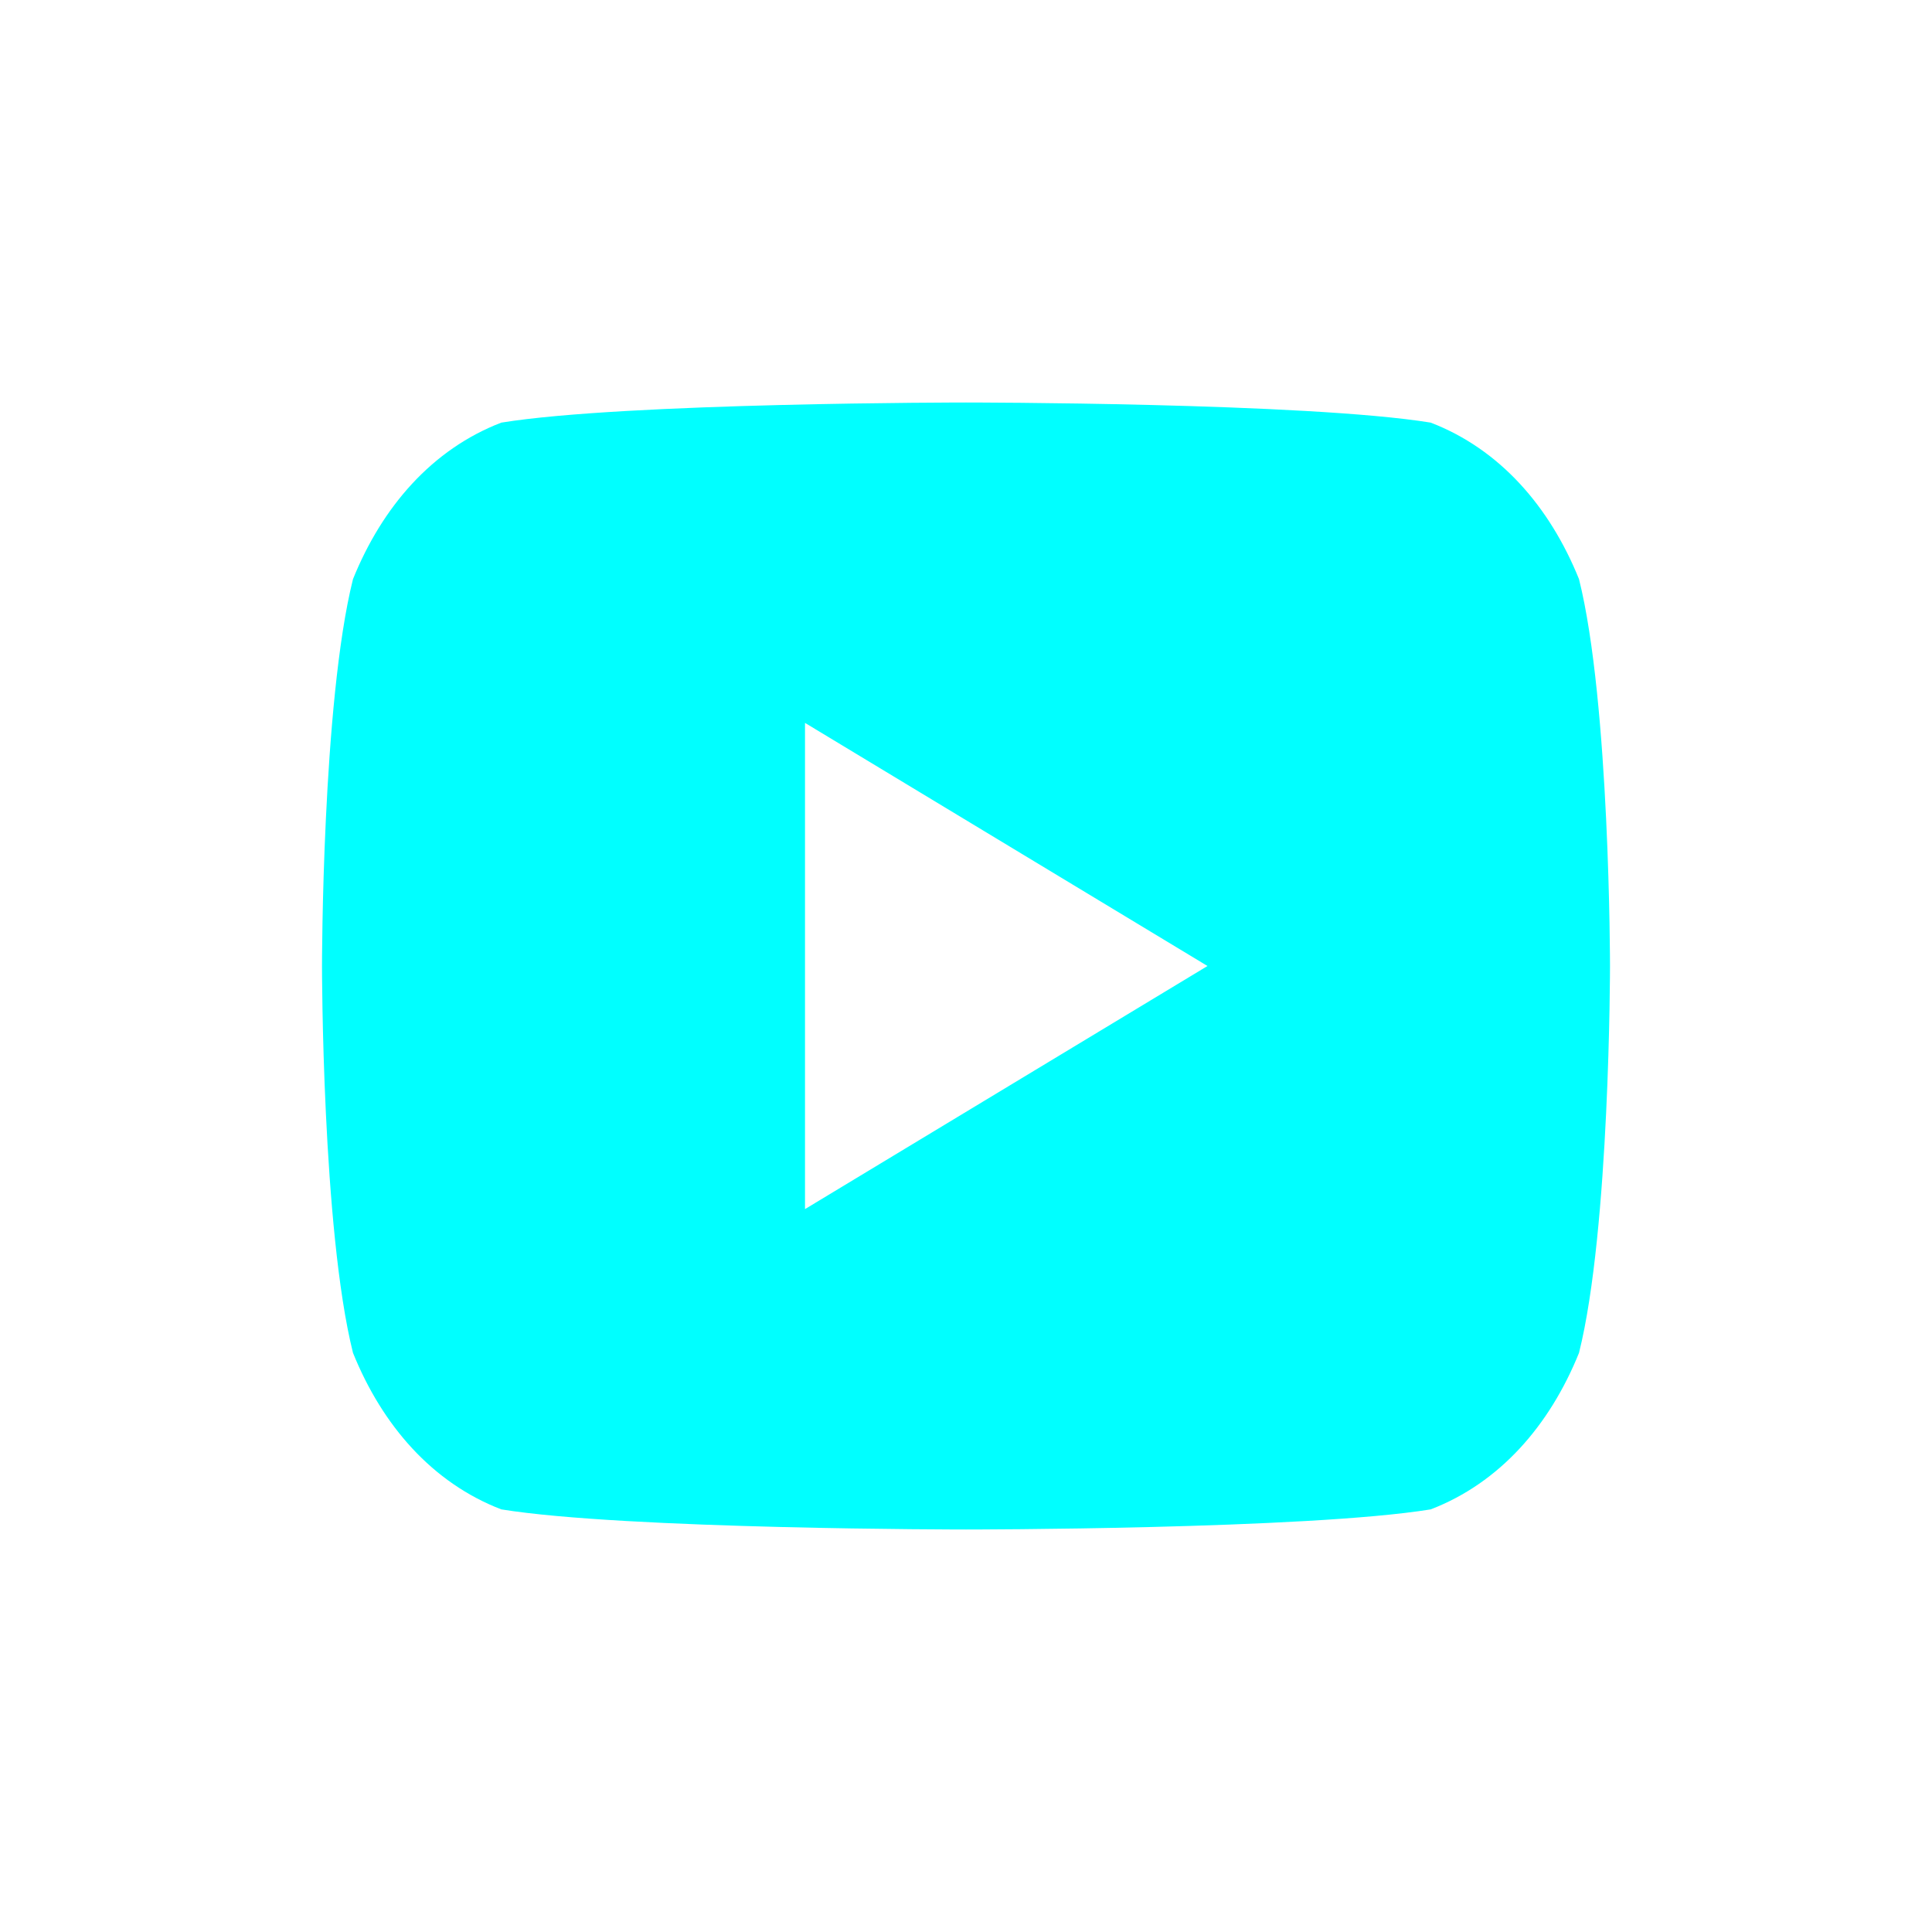 <svg xmlns="http://www.w3.org/2000/svg" viewBox="0 0 24 24" fill="#00FFFF" width="24" height="24">
    <path d="M19.615 7.194c-.365-.903-.985-1.614-1.842-1.944C16.234 5 12 5 12 5s-4.235 0-5.773.25c-.857.33-1.477 1.041-1.842 1.944C4 8.732 4 12 4 12s0 3.268.385 4.806c.365.903.985 1.614 1.842 1.944C7.765 19 12 19 12 19s4.234 0 5.773-.25c.857-.33 1.477-1.041 1.842-1.944C20 15.268 20 12 20 12s0-3.268-.385-4.806zM10 15.02V8.98L15 12l-5 3.02z"/>
</svg>